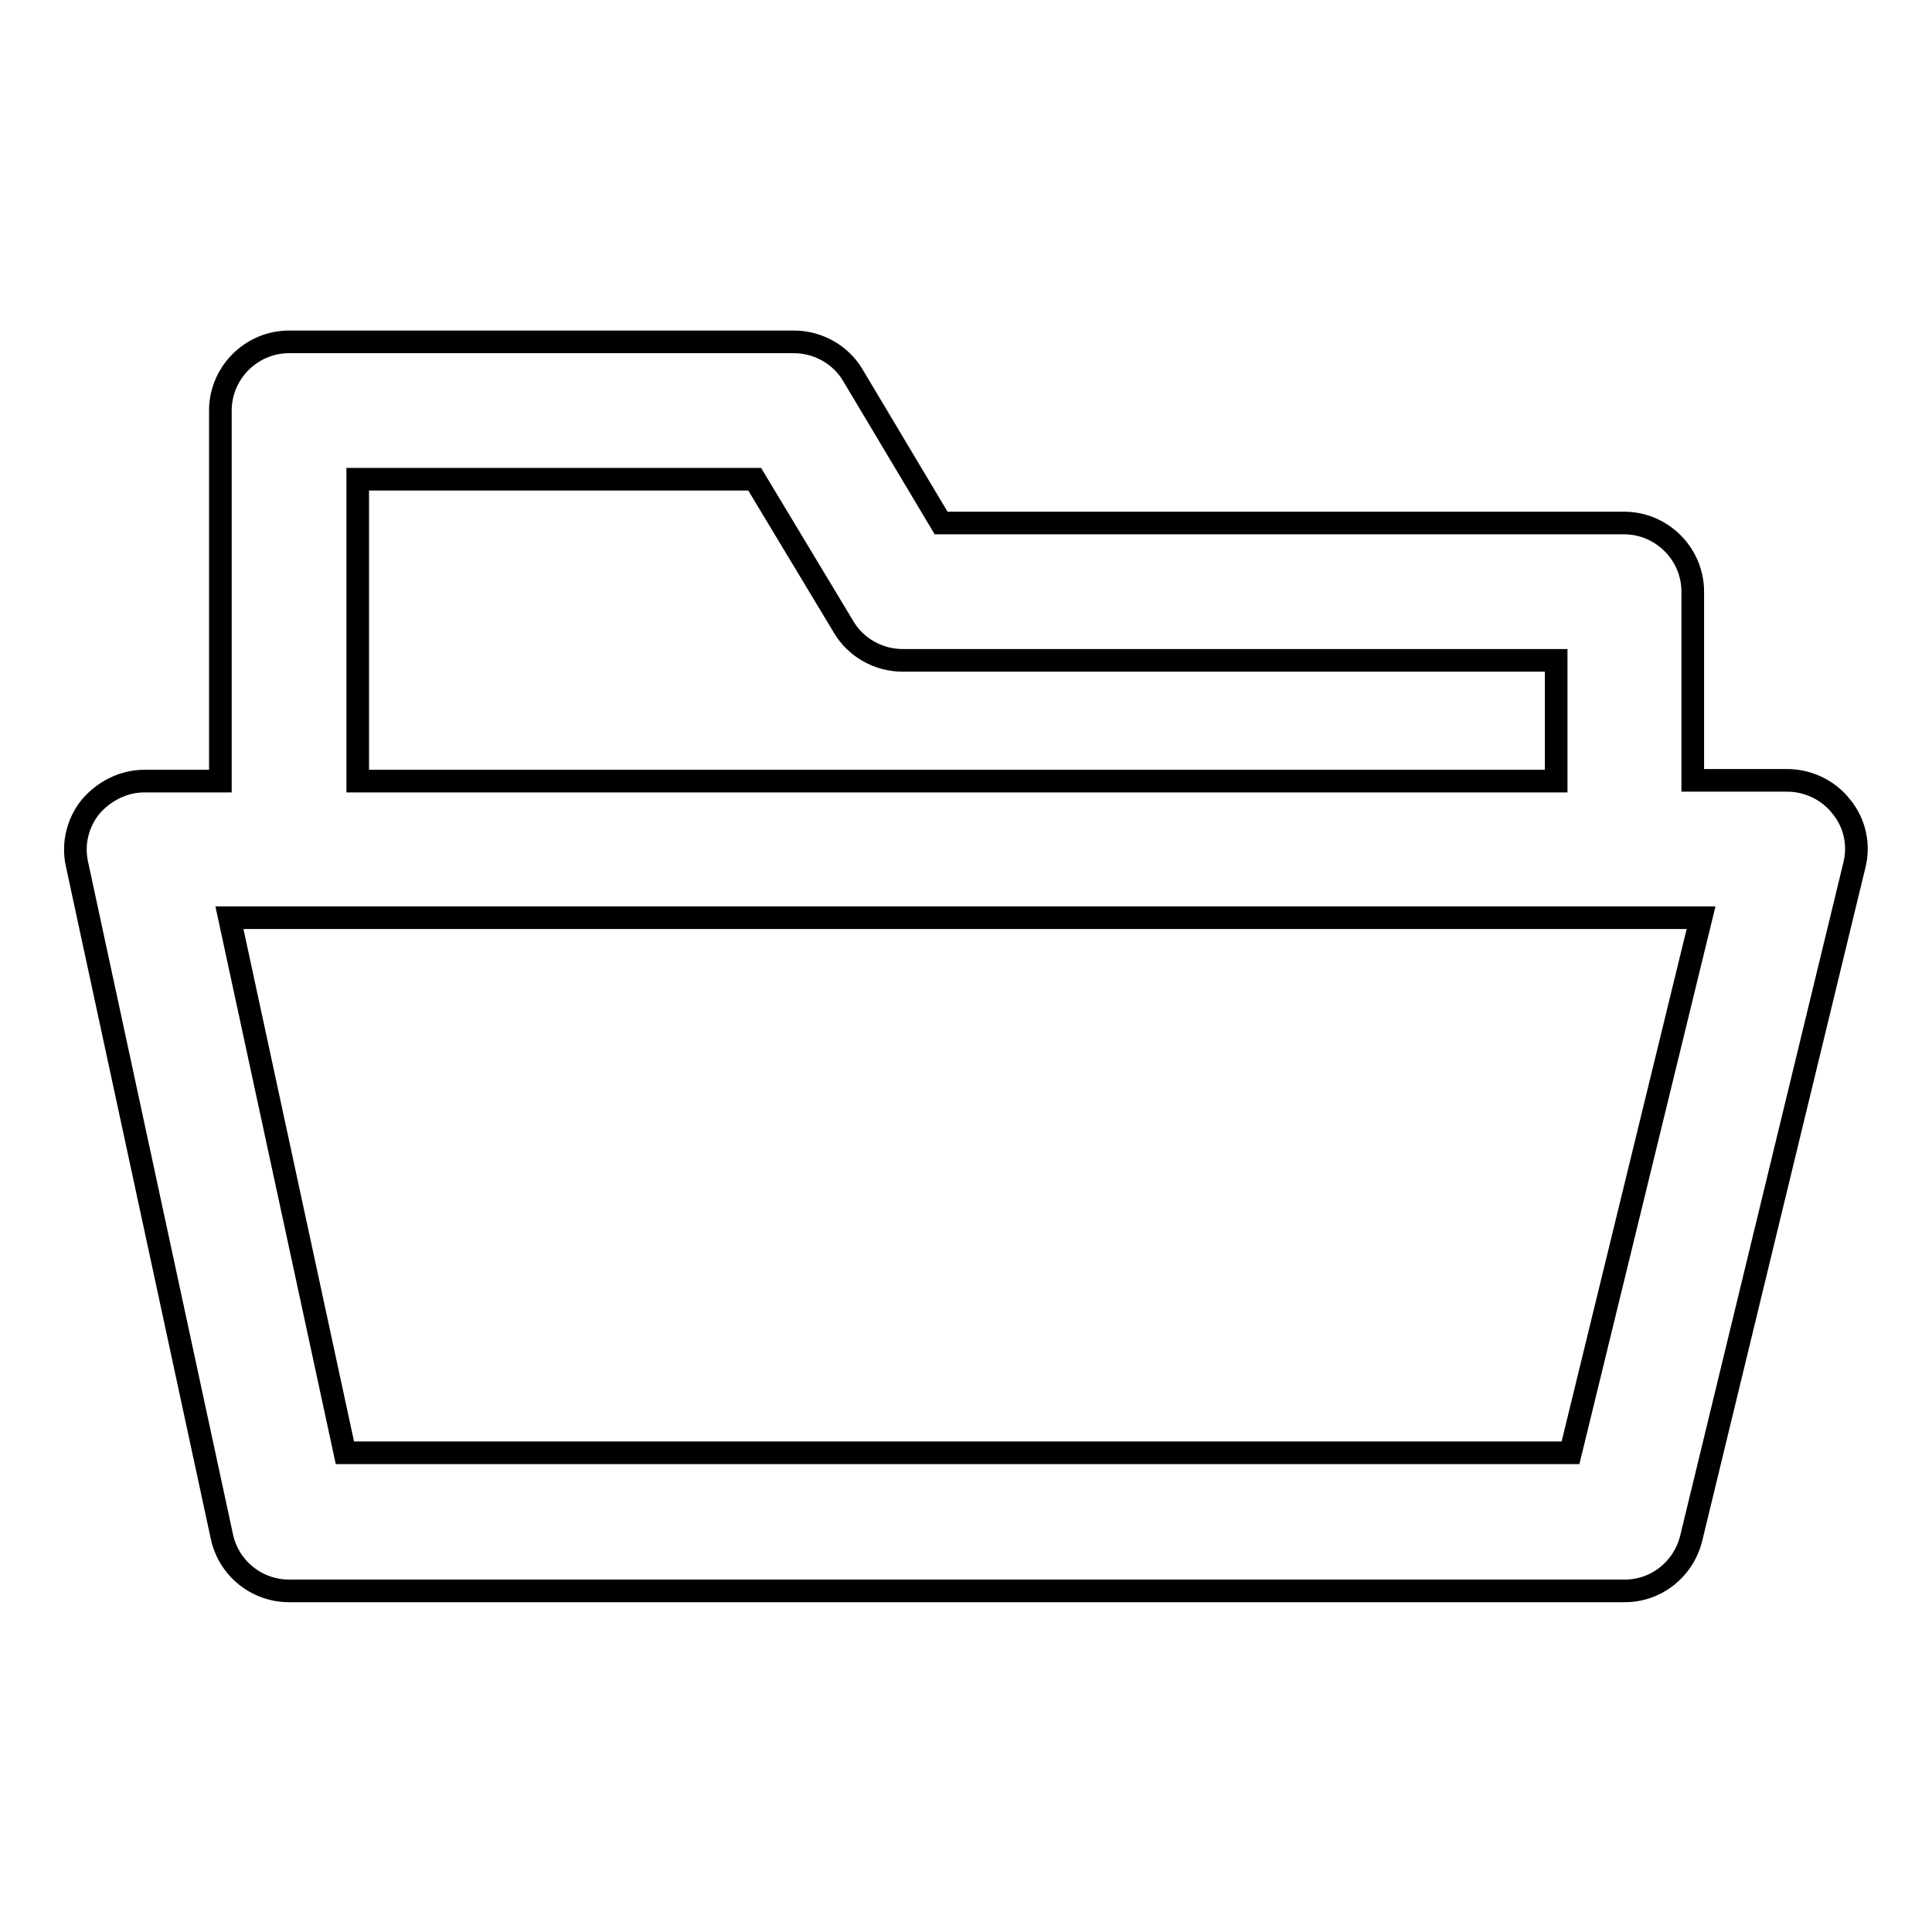 <?xml version="1.0" encoding="utf-8"?>
<!-- Svg Vector Icons : http://www.onlinewebfonts.com/icon -->
<!DOCTYPE svg PUBLIC "-//W3C//DTD SVG 1.1//EN" "http://www.w3.org/Graphics/SVG/1.1/DTD/svg11.dtd">
<svg version="1.1" xmlns="http://www.w3.org/2000/svg" xmlns:xlink="http://www.w3.org/1999/xlink" x="0px" y="0px" viewBox="0 0 256 256" enable-background="new 0 0 256 256" xml:space="preserve">
<g><g><path stroke-width="3" fill-opacity="0" stroke="#000000"  d="M244,106.9c-1.7-2.2-4.4-3.5-7.2-3.5h-12.5V78.4c0-5-4.1-9.1-9.1-9.1h-90.5L113,49.7c-1.6-2.7-4.6-4.4-7.8-4.4H38.3c-5,0-9.1,4.1-9.1,9.1v49.1H19.1c-2.7,0-5.3,1.3-7.1,3.4c-1.7,2.1-2.4,4.9-1.8,7.6l19.2,89.1c0.9,4.2,4.6,7.2,8.9,7.2h177c4.2,0,7.8-2.9,8.8-7l21.6-89.1C246.4,112,245.8,109.1,244,106.9z M47.4,63.5H100l11.8,19.6c1.6,2.7,4.6,4.4,7.8,4.4h86.6v16H47.4V63.5z M208.1,192.5H45.7l-15.3-70.9h195L208.1,192.5z"/></g></g>
</svg>